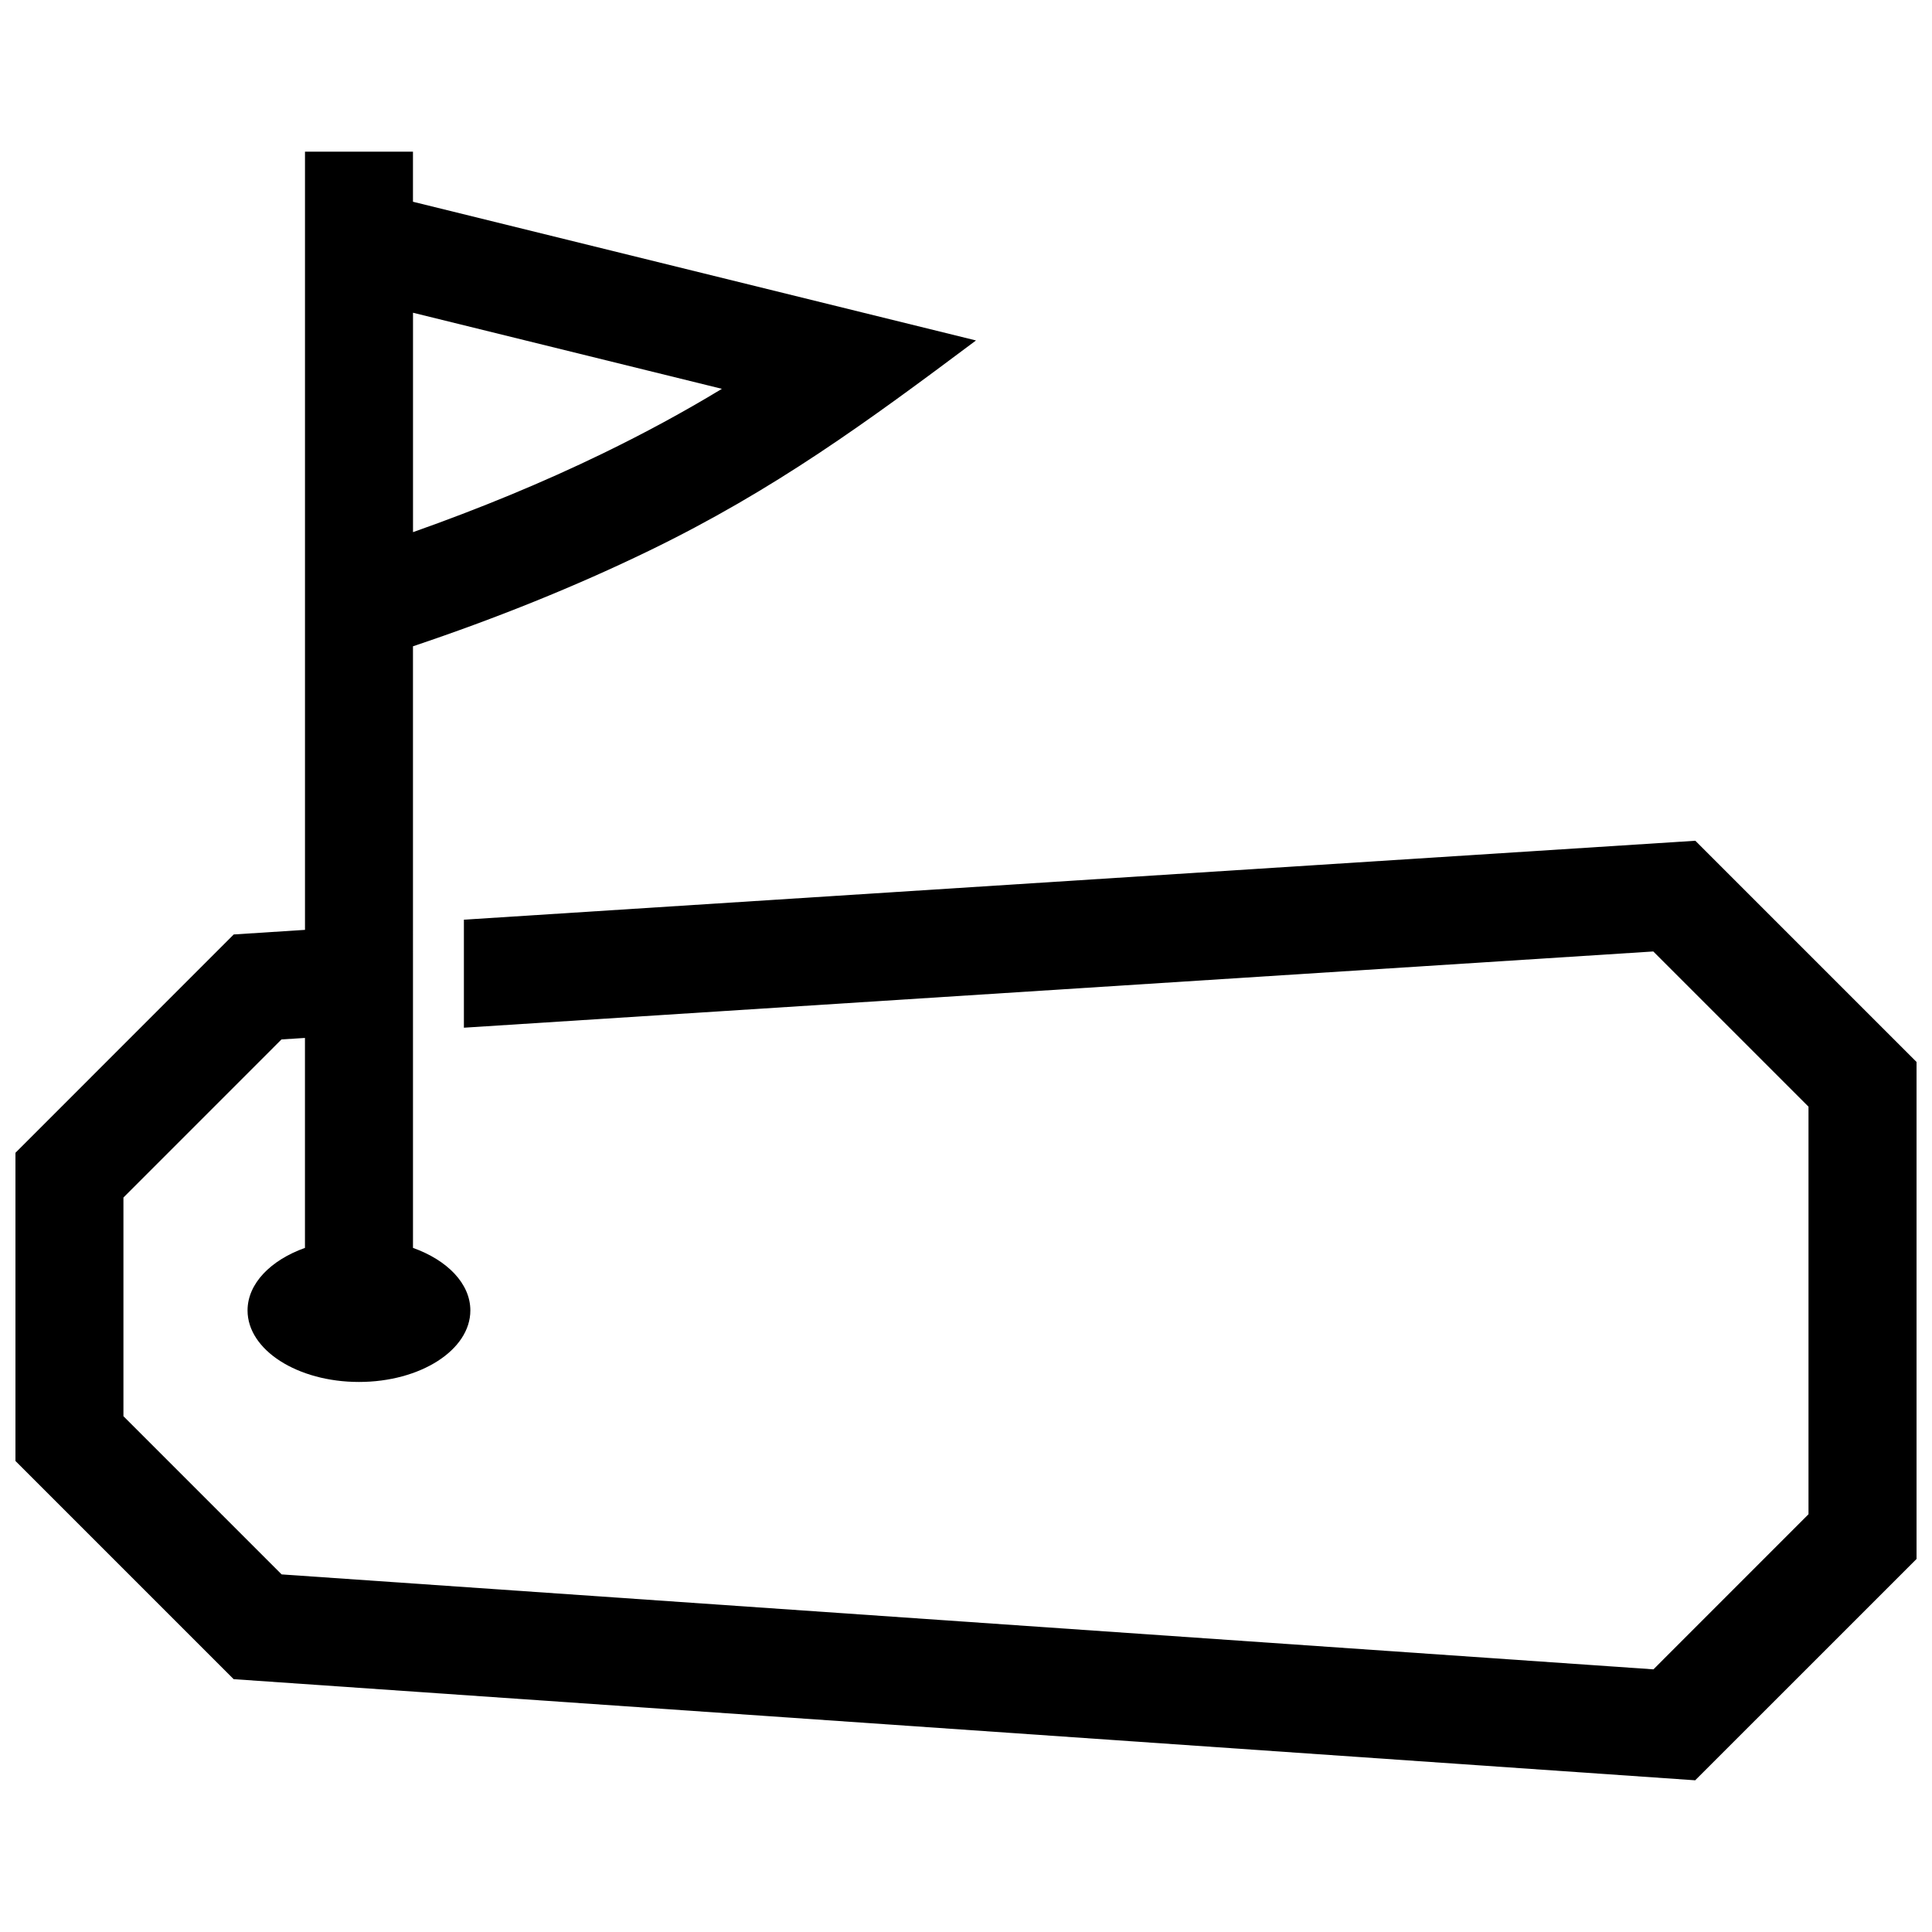 <?xml version="1.0" encoding="UTF-8"?>
<!-- Uploaded to: ICON Repo, www.svgrepo.com, Generator: ICON Repo Mixer Tools -->
<svg width="800px" height="800px" version="1.1" viewBox="144 144 512 512" xmlns="http://www.w3.org/2000/svg">
 <defs>
  <clipPath id="a">
   <path d="m148.09 184h503.81v432h-503.81z"/>
  </clipPath>
 </defs>
 <g clip-path="url(#a)">
  <path d="m303.7 264.19c-15.75 7.648-32.535 14.57-50.25 20.836v-58.148l81.859 20.164c-10.016 6.074-20.566 11.789-31.609 17.148m-97.758 127.45-57.848 57.859v81.668l57.828 57.828 387.32 26.801 58.66-58.652v-131.71l-58.625-58.625-326.34 20.918v28.625l315.2-20.203 41.133 41.133v108.01l-41.09 41.102-363.55-25.16-41.918-41.918v-57.957l41.887-41.898 6.219-0.395v55.641c-9.07 3.234-15.215 9.453-15.215 16.574 0 10.469 13.219 18.953 29.523 18.953 16.312 0 29.523-8.484 29.523-18.953 0-7.133-6.137-13.34-15.203-16.574l-0.004-130.64v-28.789c22.078-7.418 43.023-15.84 62.664-25.371 33.09-16.062 57.656-34.059 86.543-55.68l-149.21-36.758v-13.273h-28.613v206.23z" fill-rule="evenodd"/>
 </g>
</svg>